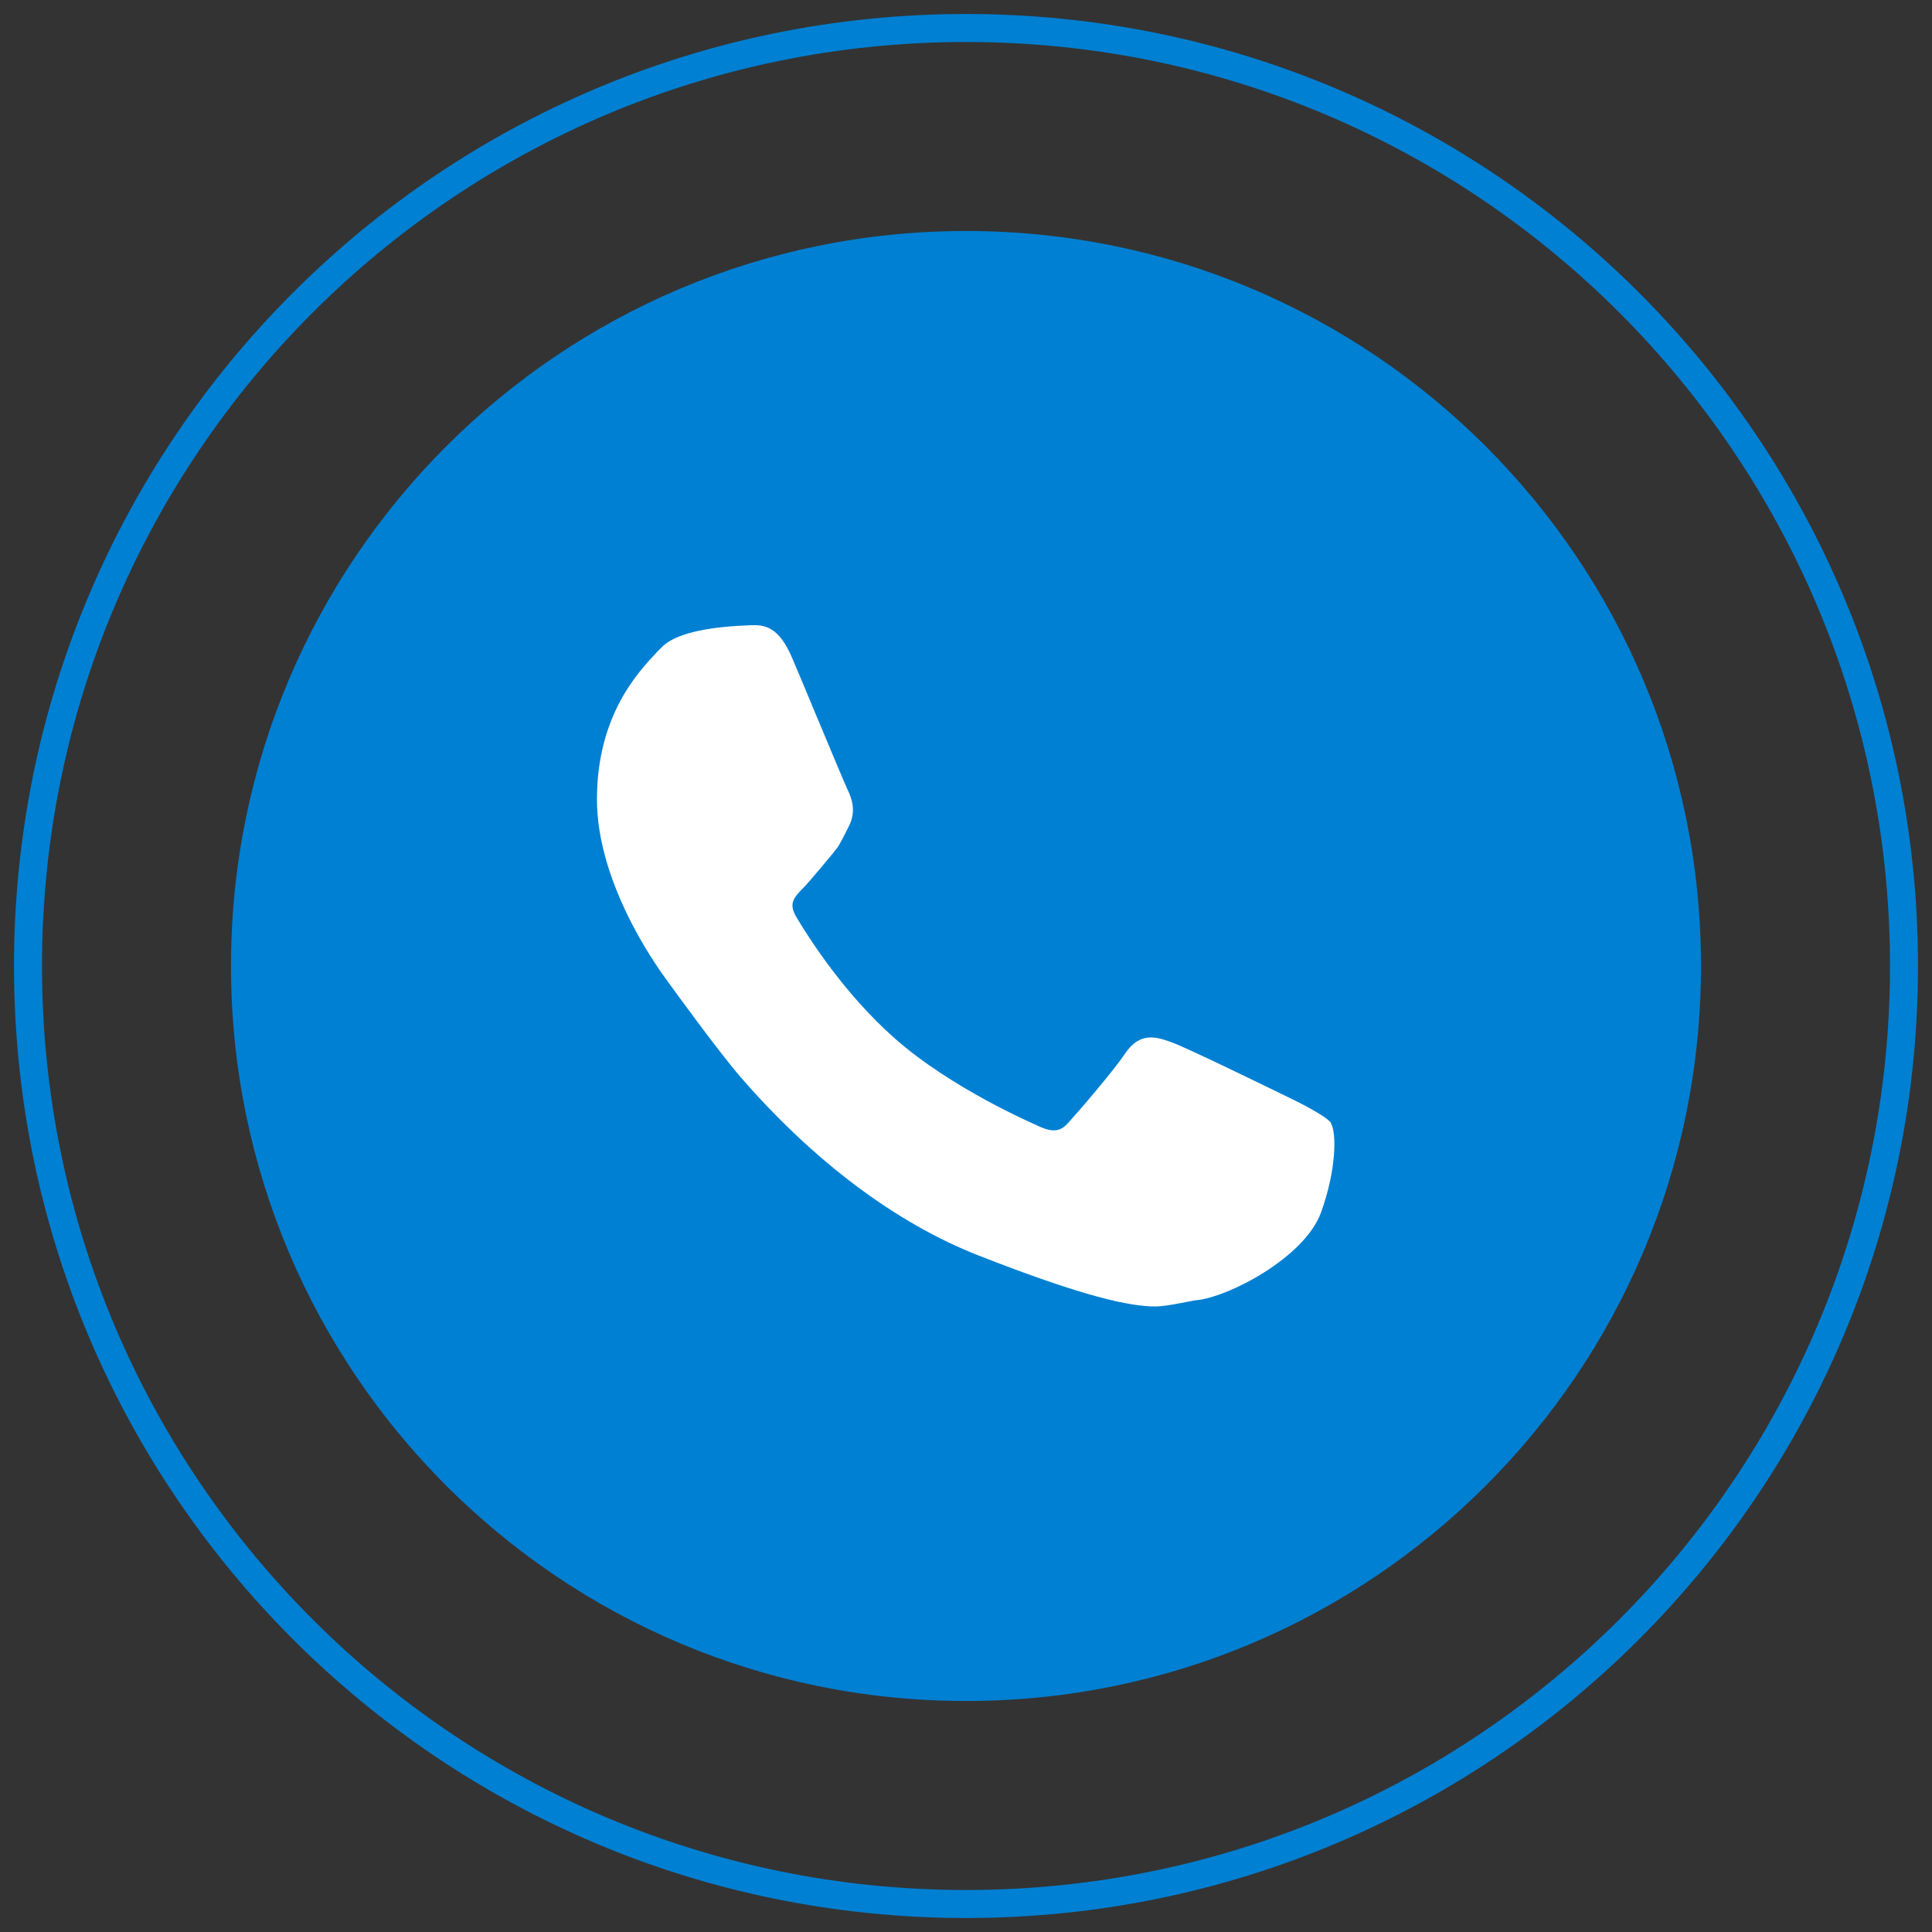 <svg width='69' height='69' viewBox='0 0 69 69' fill='none' xmlns='http://www.w3.org/2000/svg'><rect x="0" y="0" width="69" height="69" fill="#333333" stroke="none"/><path d='M34.5 60.75C48.998 60.75 60.75 48.998 60.75 34.5C60.75 20.003 48.998 8.25 34.5 8.25C20.003 8.25 8.25 20.003 8.25 34.5C8.25 48.998 20.003 60.75 34.5 60.75Z' fill='#0080D3'/><path d='M34.5 68C53.002 68 68 53.002 68 34.5C68 15.998 53.002 1 34.5 1C15.998 1 1 15.998 1 34.5C1 53.002 15.998 68 34.5 68Z' stroke='#0080D3' stroke-miterlimit='10'/><path d='M47.54 40.11C47.37 39.85 46.24 39.3 46.24 39.3C45.79 39.08 42.48 37.46 41.86 37.23C41.33 37.04 40.72 36.82 40.18 37.63C39.77 38.24 38.57 39.64 38.17 40.08C37.9 40.39 37.64 40.49 37.03 40.19C36.93 40.14 33.98 38.88 31.95 37.08C30.15 35.49 28.9 33.52 28.44 32.75C28.16 32.28 28.34 32.06 28.69 31.71C28.9 31.5 29.84 30.37 29.91 30.27C30.06 30.04 30.32 29.5 30.32 29.5C30.59 28.97 30.42 28.51 30.27 28.2C30.16 27.99 28.47 23.9 28.3 23.52C27.82 22.37 27.3 22.31 26.81 22.33C26.57 22.35 24.32 22.36 23.61 23.14L23.48 23.27C22.78 24.01 21.32 25.56 21.32 28.55C21.32 29.24 21.43 29.96 21.66 30.76C22.08 32.2 22.89 33.78 23.97 35.22C23.99 35.25 25.64 37.53 26.46 38.48C29.06 41.47 31.99 43.68 34.95 44.84C38.73 46.32 40.35 46.66 41.27 46.66C41.67 46.66 42.52 46.46 42.7 46.44C43.86 46.34 46.6 44.91 47.18 43.3C47.73 41.78 47.74 40.45 47.53 40.11H47.54Z' fill='white'/></svg>